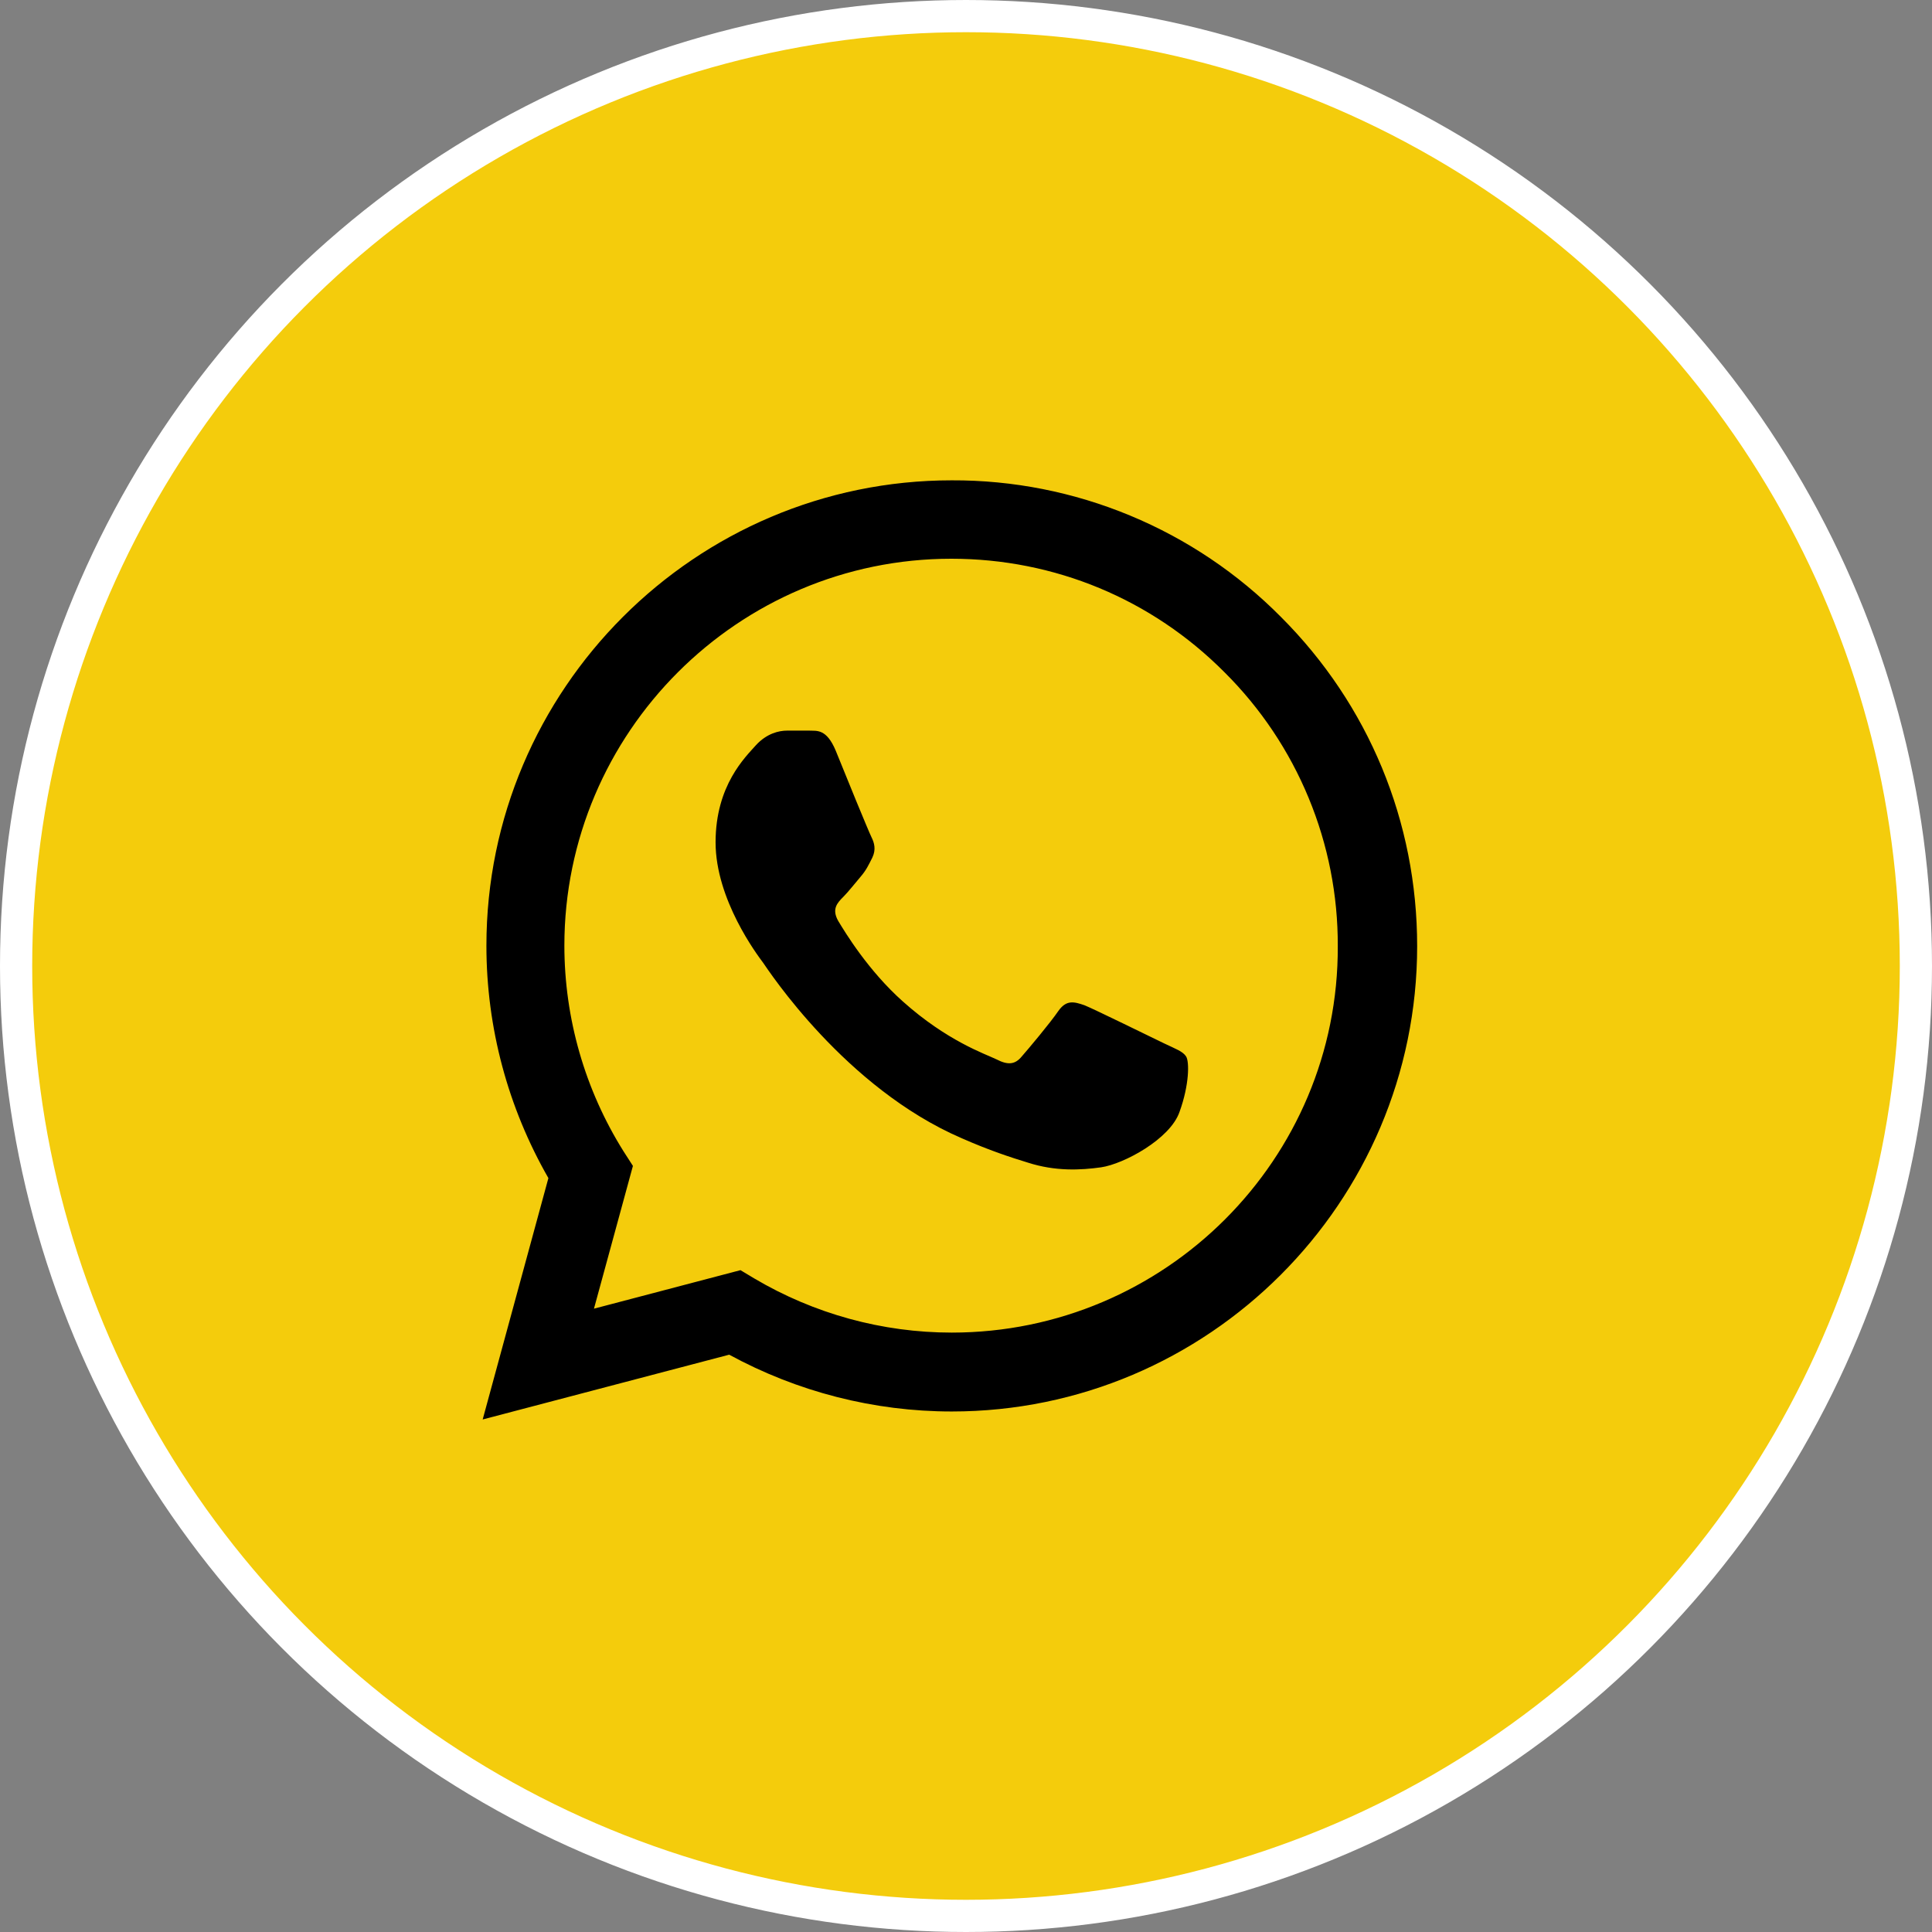 <svg width="60" height="60" viewBox="0 0 60 60" fill="none" xmlns="http://www.w3.org/2000/svg">
<rect x="0" y="0" width="60" height="60" fill="#808080" stroke="none"/>
<circle cx="30" cy="30" r="29.5" fill="#F4CC0C" stroke="white"/>
<path d="M39.781 19.16C38.444 17.81 36.852 16.739 35.096 16.011C33.341 15.282 31.459 14.91 29.558 14.917C21.596 14.917 15.106 21.406 15.106 29.369C15.106 31.921 15.777 34.4 17.031 36.587L14.99 44.083L22.646 42.071C24.761 43.223 27.137 43.835 29.558 43.835C37.521 43.835 44.011 37.346 44.011 29.383C44.011 25.519 42.508 21.887 39.781 19.16ZM29.558 41.385C27.4 41.385 25.285 40.802 23.433 39.708L22.996 39.446L18.446 40.642L19.656 36.208L19.365 35.756C18.165 33.842 17.529 31.628 17.527 29.369C17.527 22.748 22.923 17.352 29.544 17.352C32.752 17.352 35.771 18.606 38.031 20.881C39.151 21.995 40.038 23.32 40.641 24.78C41.245 26.239 41.552 27.804 41.546 29.383C41.575 36.004 36.179 41.385 29.558 41.385ZM36.15 32.402C35.785 32.227 34.006 31.352 33.685 31.221C33.35 31.104 33.117 31.046 32.869 31.396C32.621 31.76 31.936 32.577 31.731 32.81C31.527 33.058 31.308 33.087 30.944 32.898C30.579 32.723 29.413 32.329 28.042 31.104C26.962 30.142 26.248 28.96 26.029 28.596C25.825 28.231 26 28.042 26.19 27.852C26.35 27.692 26.554 27.429 26.729 27.225C26.904 27.021 26.977 26.86 27.094 26.627C27.21 26.379 27.152 26.175 27.065 26C26.977 25.825 26.248 24.046 25.956 23.317C25.665 22.617 25.358 22.704 25.14 22.69H24.44C24.192 22.69 23.812 22.777 23.477 23.142C23.156 23.506 22.223 24.381 22.223 26.16C22.223 27.94 23.521 29.66 23.696 29.894C23.871 30.142 26.248 33.788 29.865 35.348C30.725 35.727 31.396 35.946 31.921 36.106C32.781 36.383 33.569 36.34 34.196 36.252C34.896 36.15 36.34 35.377 36.631 34.531C36.938 33.685 36.938 32.971 36.836 32.81C36.733 32.65 36.515 32.577 36.15 32.402Z" fill="black"/>
</svg>
